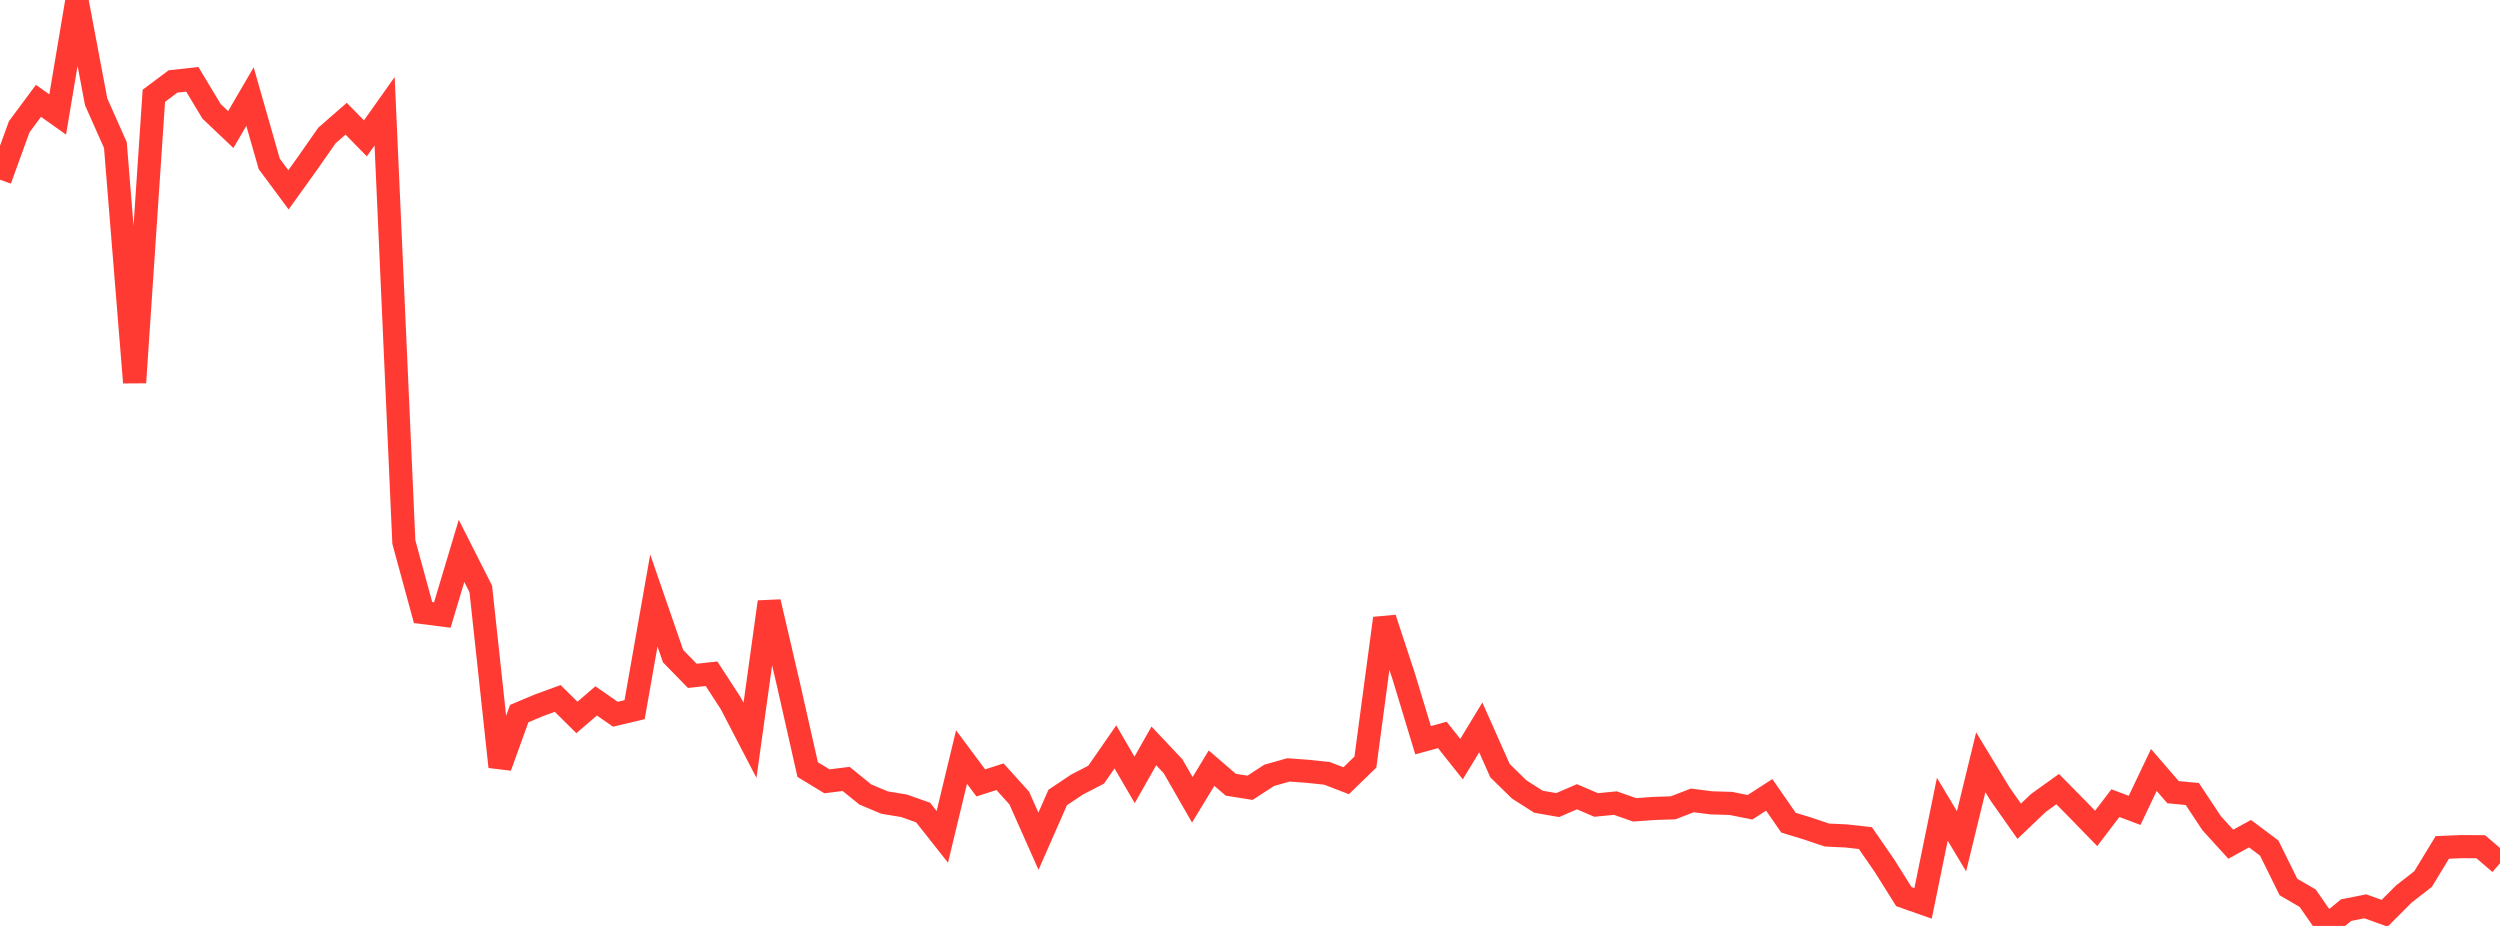 <?xml version="1.0" standalone="no"?>
<!DOCTYPE svg PUBLIC "-//W3C//DTD SVG 1.1//EN" "http://www.w3.org/Graphics/SVG/1.1/DTD/svg11.dtd">

<svg width="135" height="50" viewBox="0 0 135 50" preserveAspectRatio="none" 
  xmlns="http://www.w3.org/2000/svg"
  xmlns:xlink="http://www.w3.org/1999/xlink">


<polyline points="0.0, 9.703 1.038, 6.846 2.077, 5.445 3.115, 6.182 4.154, 0.0 5.192, 5.498 6.231, 7.834 7.269, 20.657 8.308, 5.173 9.346, 4.397 10.385, 4.284 11.423, 6.01 12.462, 6.997 13.5, 5.216 14.538, 8.848 15.577, 10.25 16.615, 8.805 17.654, 7.317 18.692, 6.41 19.731, 7.471 20.769, 6.006 21.808, 29.272 22.846, 33.078 23.885, 33.211 24.923, 29.749 25.962, 31.803 27.0, 41.406 28.038, 38.534 29.077, 38.096 30.115, 37.716 31.154, 38.742 32.192, 37.848 33.231, 38.569 34.269, 38.322 35.308, 32.425 36.346, 35.431 37.385, 36.496 38.423, 36.383 39.462, 37.981 40.5, 39.978 41.538, 32.504 42.577, 36.964 43.615, 41.559 44.654, 42.19 45.692, 42.063 46.731, 42.904 47.769, 43.34 48.808, 43.51 49.846, 43.875 50.885, 45.19 51.923, 40.881 52.962, 42.277 54.0, 41.943 55.038, 43.092 56.077, 45.426 57.115, 43.065 58.154, 42.369 59.192, 41.832 60.231, 40.333 61.269, 42.114 62.308, 40.278 63.346, 41.379 64.385, 43.19 65.423, 41.48 66.462, 42.375 67.5, 42.541 68.538, 41.867 69.577, 41.575 70.615, 41.651 71.654, 41.759 72.692, 42.16 73.731, 41.152 74.769, 33.391 75.808, 36.545 76.846, 39.972 77.885, 39.685 78.923, 40.993 79.962, 39.28 81.0, 41.615 82.038, 42.631 83.077, 43.293 84.115, 43.474 85.154, 43.025 86.192, 43.468 87.231, 43.367 88.269, 43.731 89.308, 43.657 90.346, 43.622 91.385, 43.223 92.423, 43.354 93.462, 43.384 94.5, 43.592 95.538, 42.922 96.577, 44.423 97.615, 44.742 98.654, 45.092 99.692, 45.141 100.731, 45.257 101.769, 46.76 102.808, 48.416 103.846, 48.781 104.885, 43.7 105.923, 45.428 106.962, 41.163 108.0, 42.874 109.038, 44.347 110.077, 43.356 111.115, 42.612 112.154, 43.667 113.192, 44.734 114.231, 43.37 115.269, 43.76 116.308, 41.578 117.346, 42.779 118.385, 42.876 119.423, 44.445 120.462, 45.588 121.5, 45.018 122.538, 45.796 123.577, 47.899 124.615, 48.504 125.654, 50.0 126.692, 49.146 127.731, 48.941 128.769, 49.318 129.808, 48.276 130.846, 47.469 131.885, 45.76 132.923, 45.717 133.962, 45.724 135.0, 46.615" fill="none" stroke="#ff3a33" stroke-width="1.25"/>

</svg>
